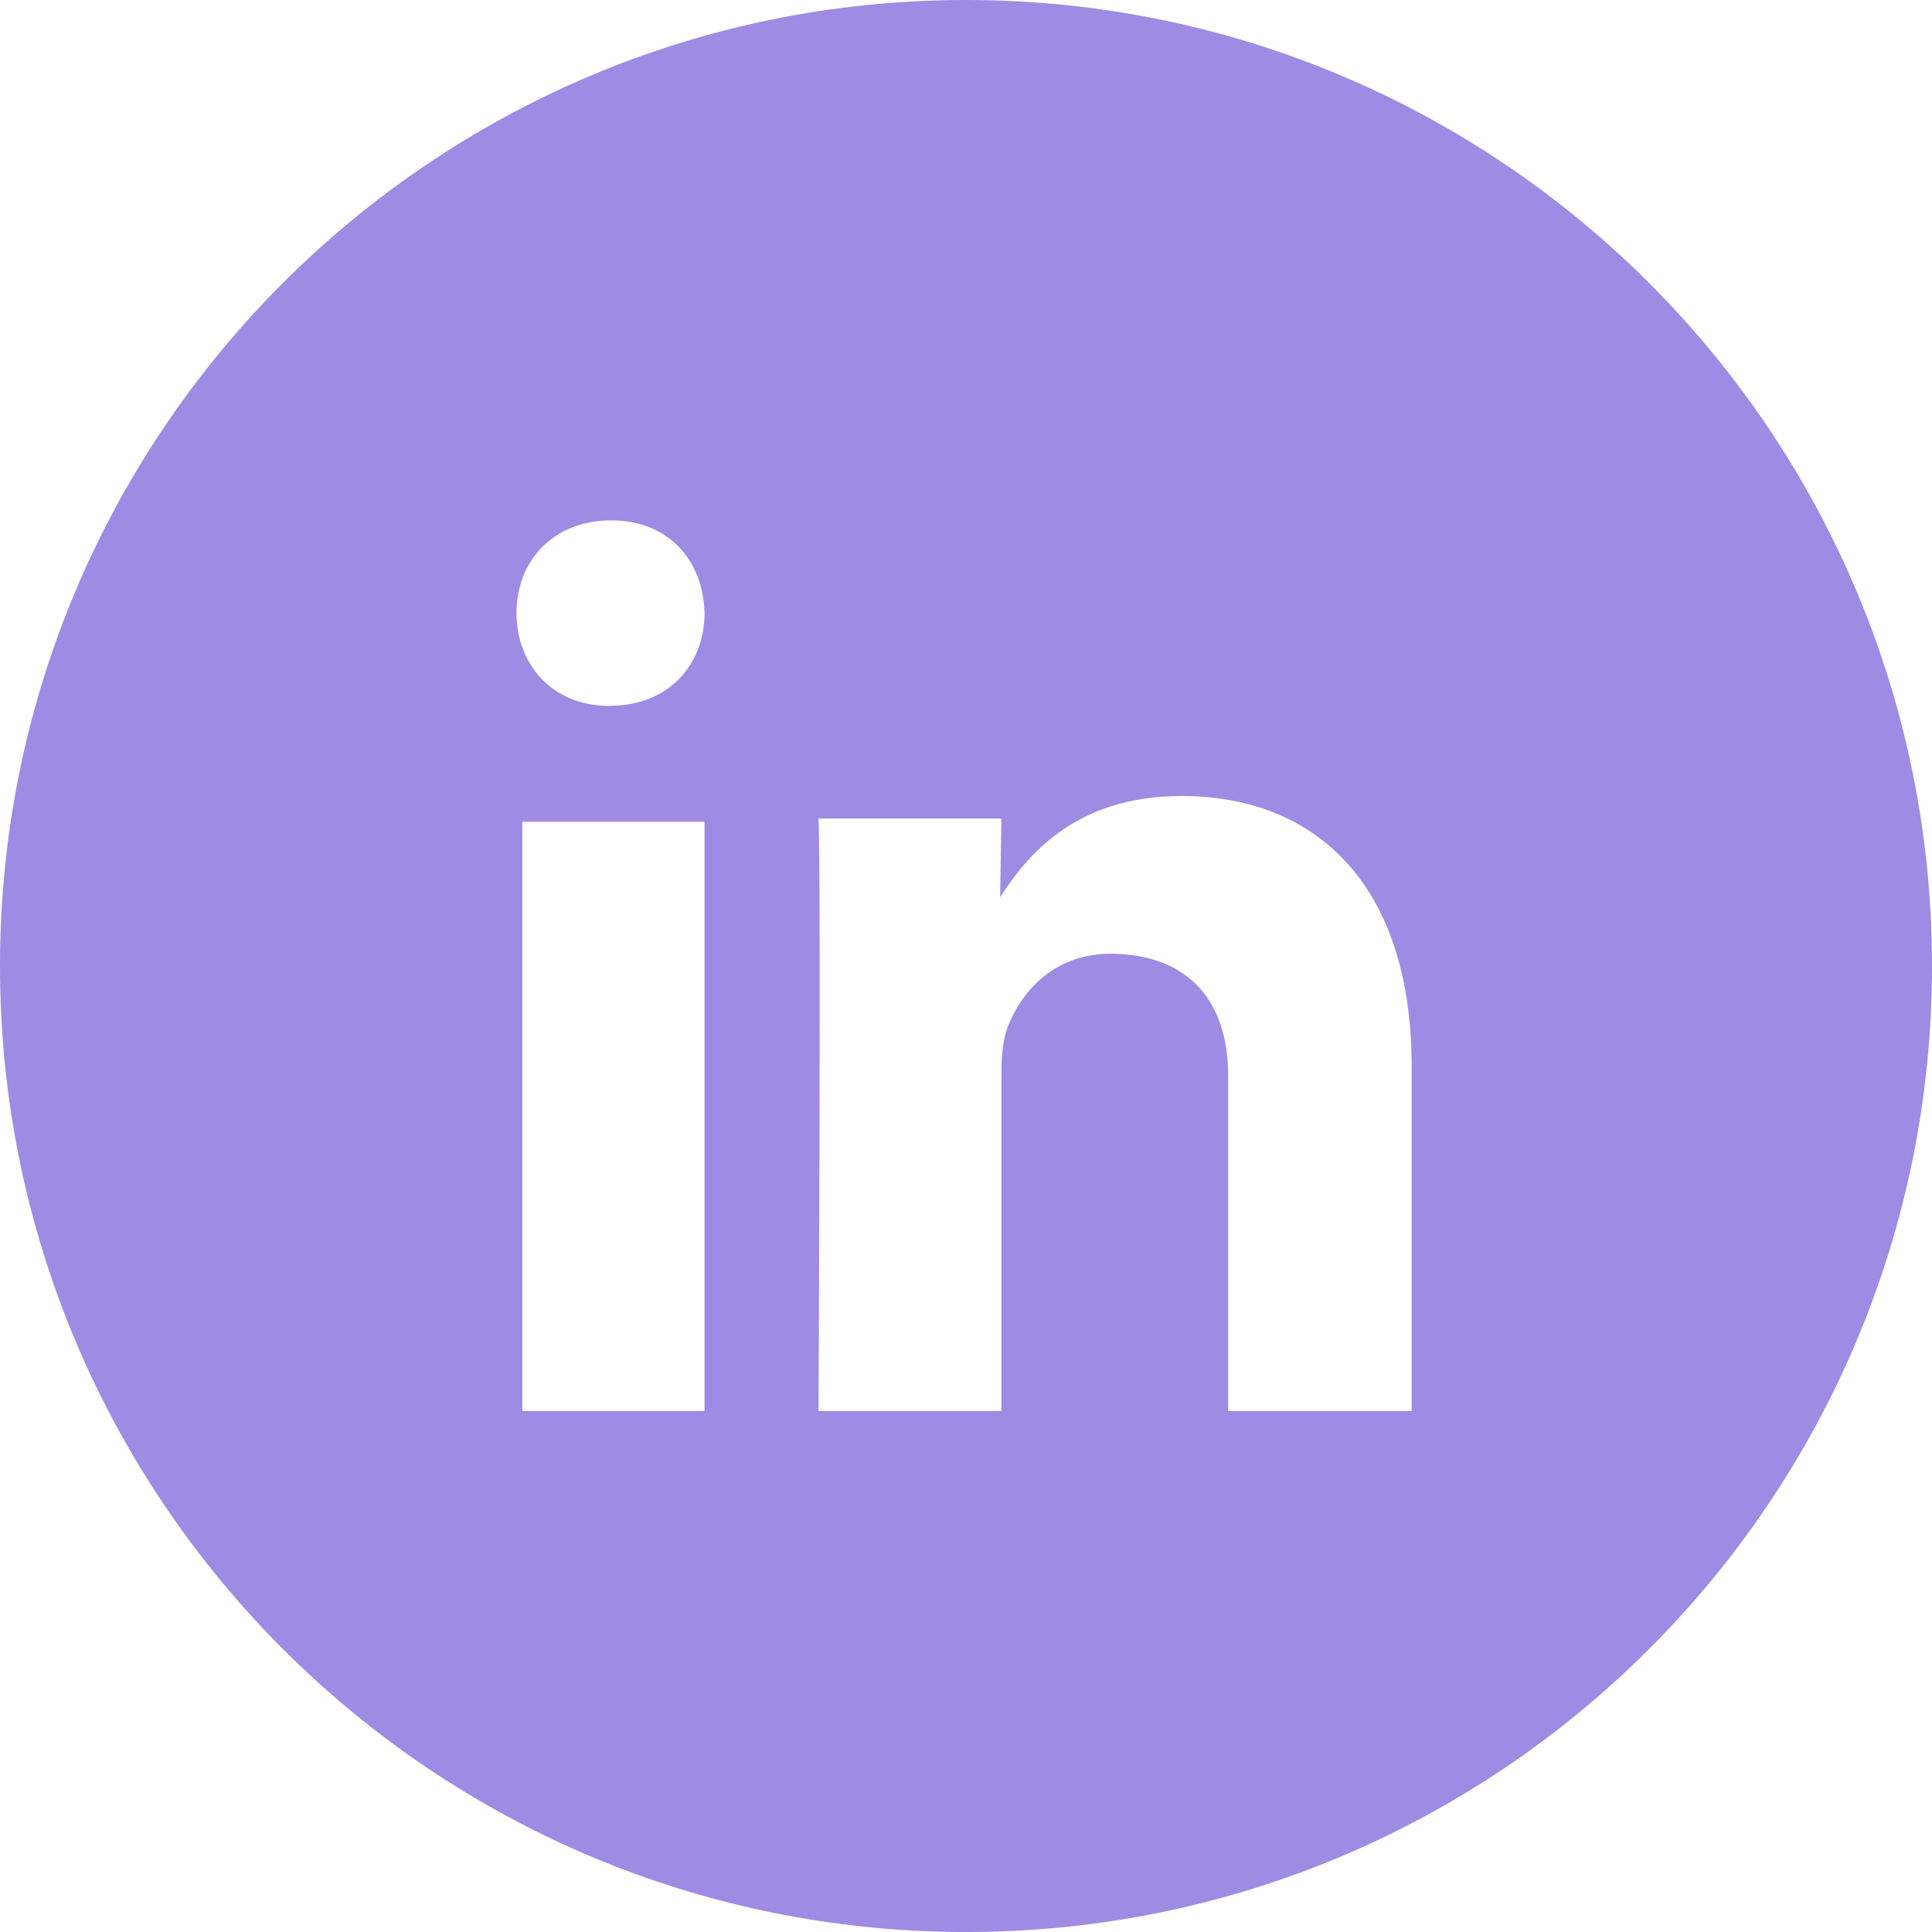 <svg width="30" height="30" viewBox="0 0 30 30" fill="none" xmlns="http://www.w3.org/2000/svg">
<path fill-rule="evenodd" clip-rule="evenodd" d="M30 15C30 23.284 23.284 30 15 30C6.716 30 0 23.284 0 15C0 6.716 6.716 0 15 0C23.284 0 30 6.716 30 15ZM10.94 12.76V21.91H8.11V12.76H10.94ZM9.49 8.08C10.38 8.08 10.92 8.7 10.94 9.52C10.94 10.32 10.38 10.96 9.47 10.96H9.45C8.58 10.96 8.02 10.32 8.02 9.52C8.02 8.7 8.6 8.08 9.49 8.08ZM15.55 16.7V21.91H12.71C12.71 21.91 12.75 13.59 12.71 12.71H15.55L15.53 13.93C15.94 13.3 16.68 12.36 18.35 12.36C20.39 12.36 21.92 13.69 21.92 16.56V21.91H19.07V16.7C19.07 15.45 18.36 14.81 17.24 14.81C16.38 14.81 15.87 15.38 15.65 15.94C15.57 16.14 15.55 16.42 15.55 16.7Z" fill="#9D8BE4"/>
</svg>

